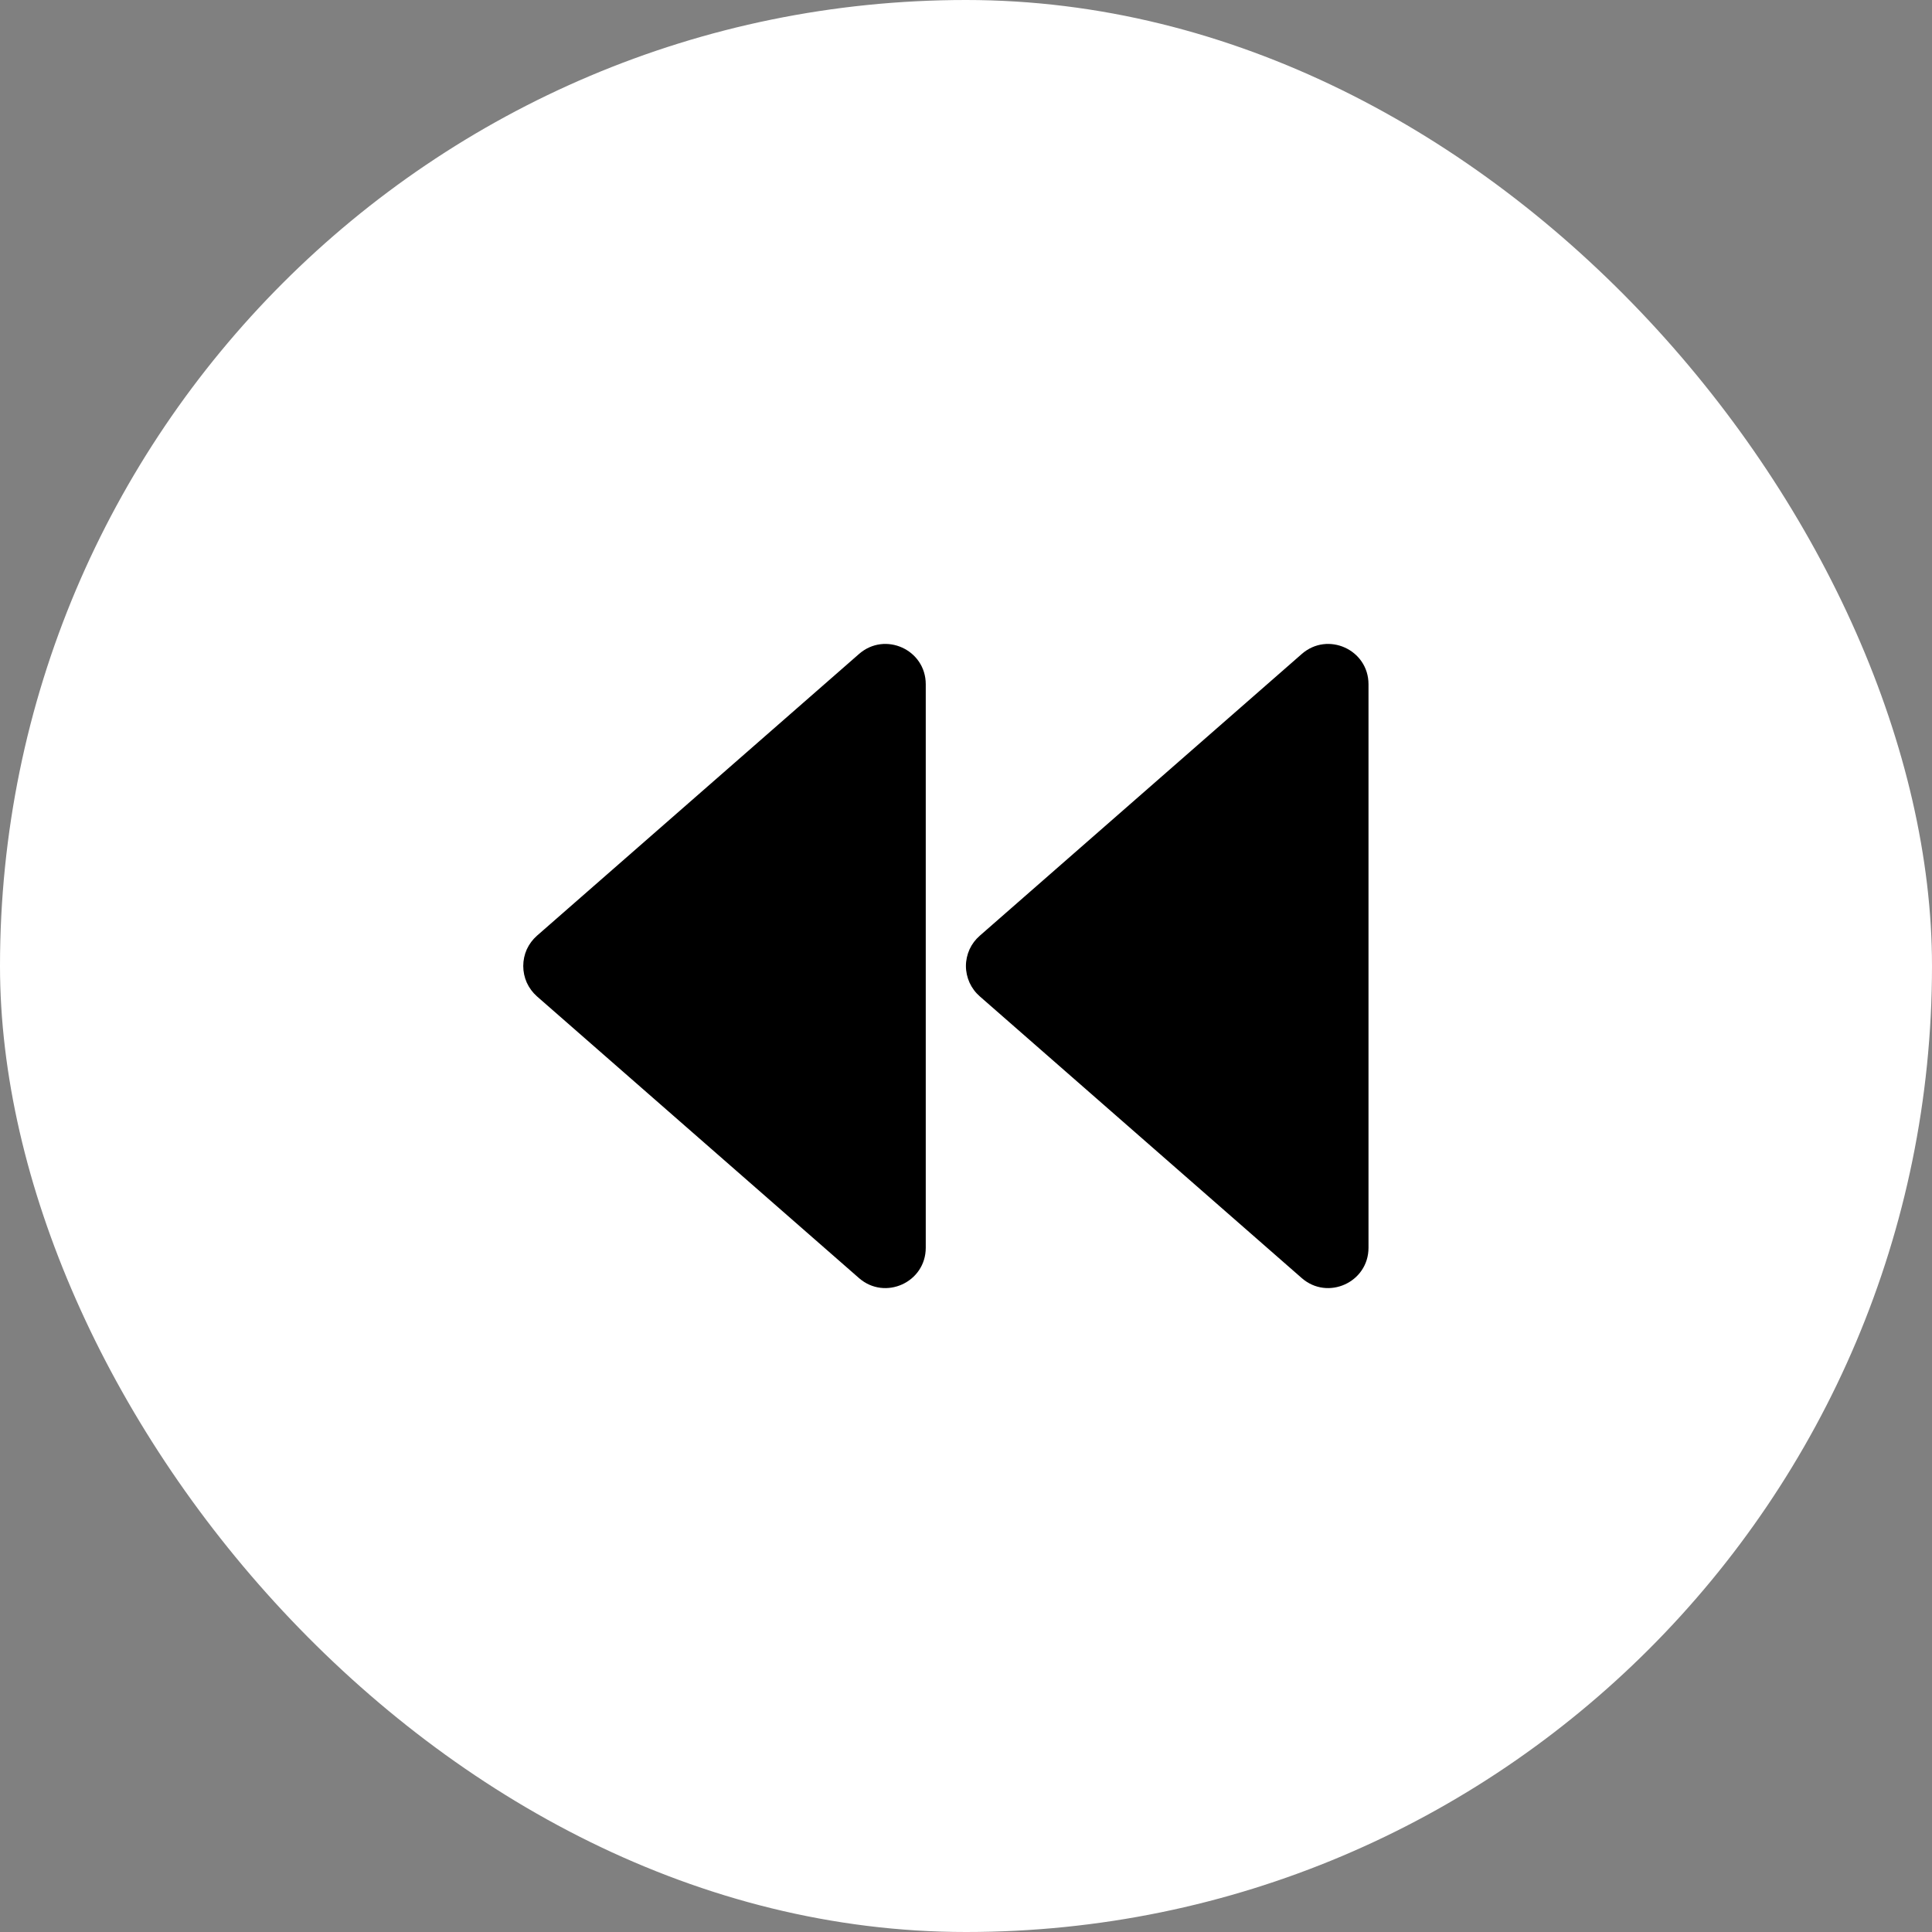 <svg width="24" height="24" viewBox="0 0 24 24" fill="none" xmlns="http://www.w3.org/2000/svg">
<rect x="0" y="0" width="24" height="24" fill="#808080" stroke="none"/>
<rect width="24" height="24" rx="12" fill="white"/>
<g clip-path="url(#clip0_584_559)">
<path d="M16.171 8.124L12.171 11.624C12.117 11.671 12.074 11.728 12.044 11.793C12.015 11.858 11.999 11.929 11.999 12C11.999 12.071 12.015 12.142 12.044 12.207C12.074 12.272 12.117 12.33 12.171 12.377L16.171 15.877C16.494 16.159 17 15.93 17 15.5V8.5C17 8.07 16.494 7.841 16.171 8.124ZM10.671 8.124L6.67 11.624C6.617 11.671 6.574 11.728 6.544 11.793C6.515 11.858 6.5 11.929 6.5 12C6.5 12.071 6.515 12.142 6.544 12.207C6.574 12.272 6.617 12.33 6.67 12.377L10.671 15.877C10.994 16.159 11.5 15.93 11.5 15.5V8.5C11.5 8.07 10.994 7.841 10.671 8.124Z" fill="black"/>
</g>
<defs>
<clipPath id="clip0_584_559">
<rect width="12" height="12" fill="white" transform="translate(6 6)"/>
</clipPath>
</defs>
</svg>

